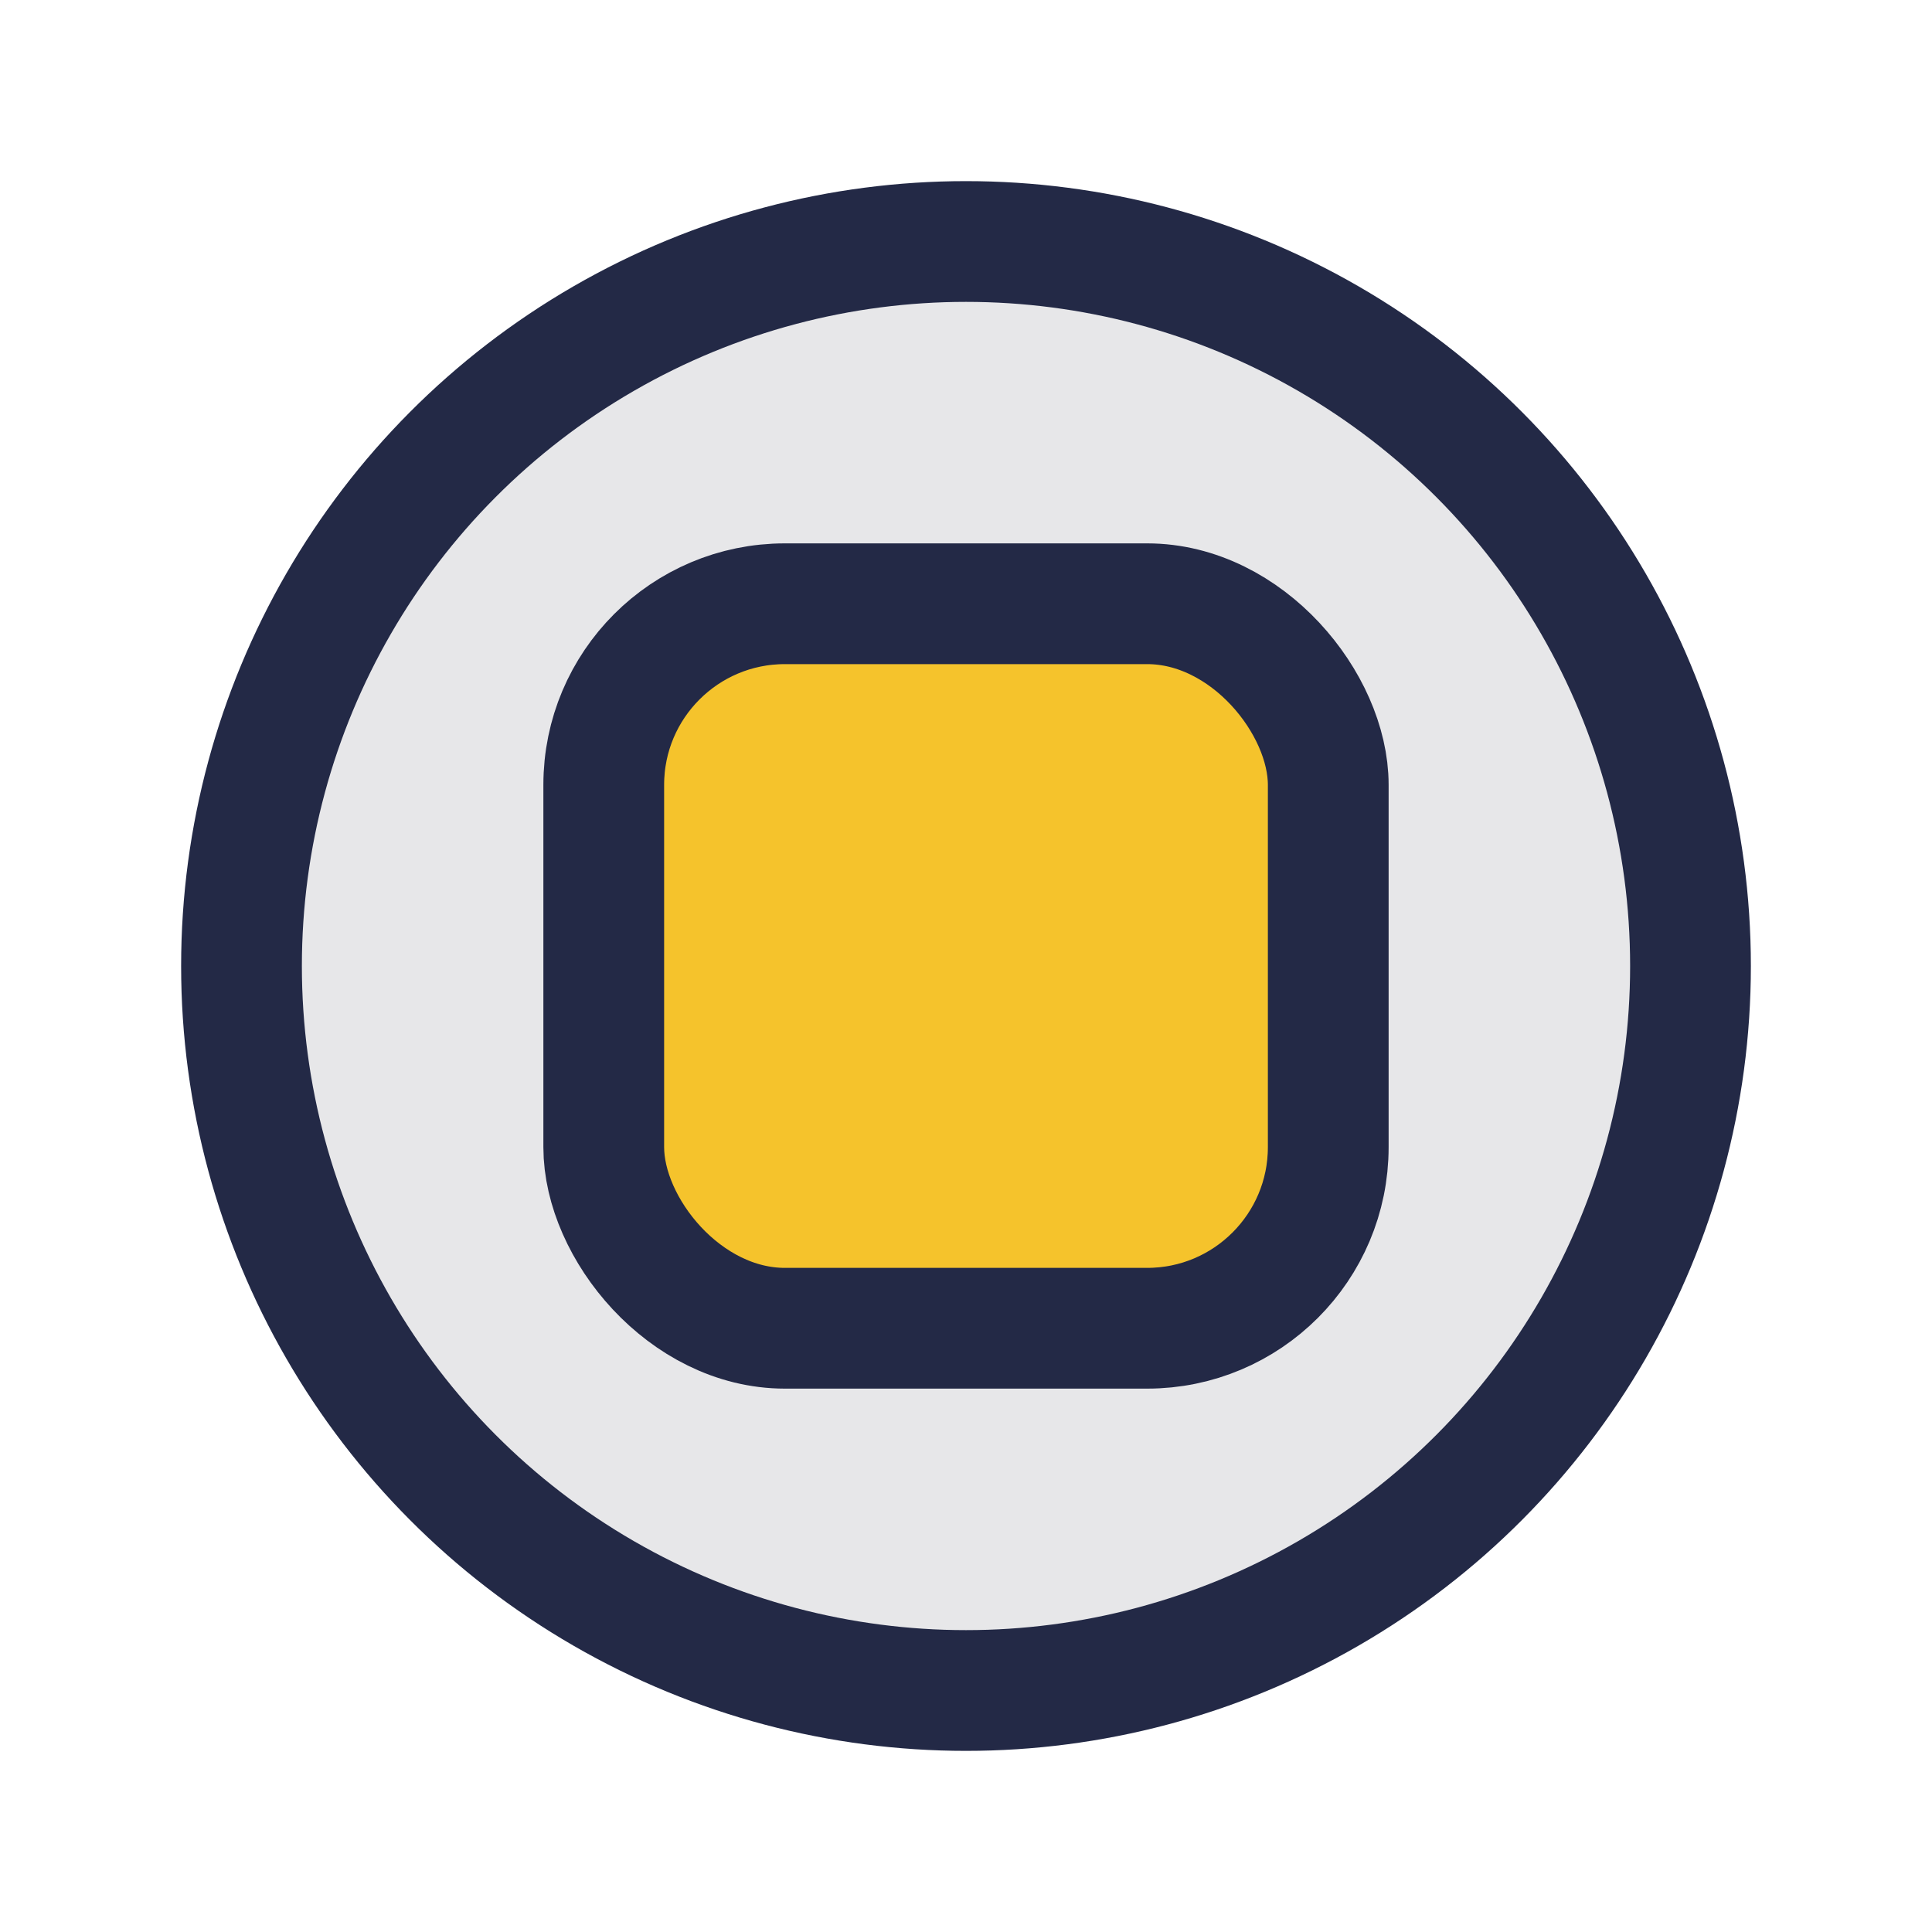 <?xml version="1.0" encoding="UTF-8"?>
<svg xmlns="http://www.w3.org/2000/svg" width="32" height="32" viewBox="0 0 32 32"><circle cx="16" cy="16" r="12" fill="#E7E7E9" stroke="#232946" stroke-width="2"/><rect x="10" y="10" width="12" height="12" rx="3" fill="#F5C32C" stroke="#232946" stroke-width="2"/></svg>
